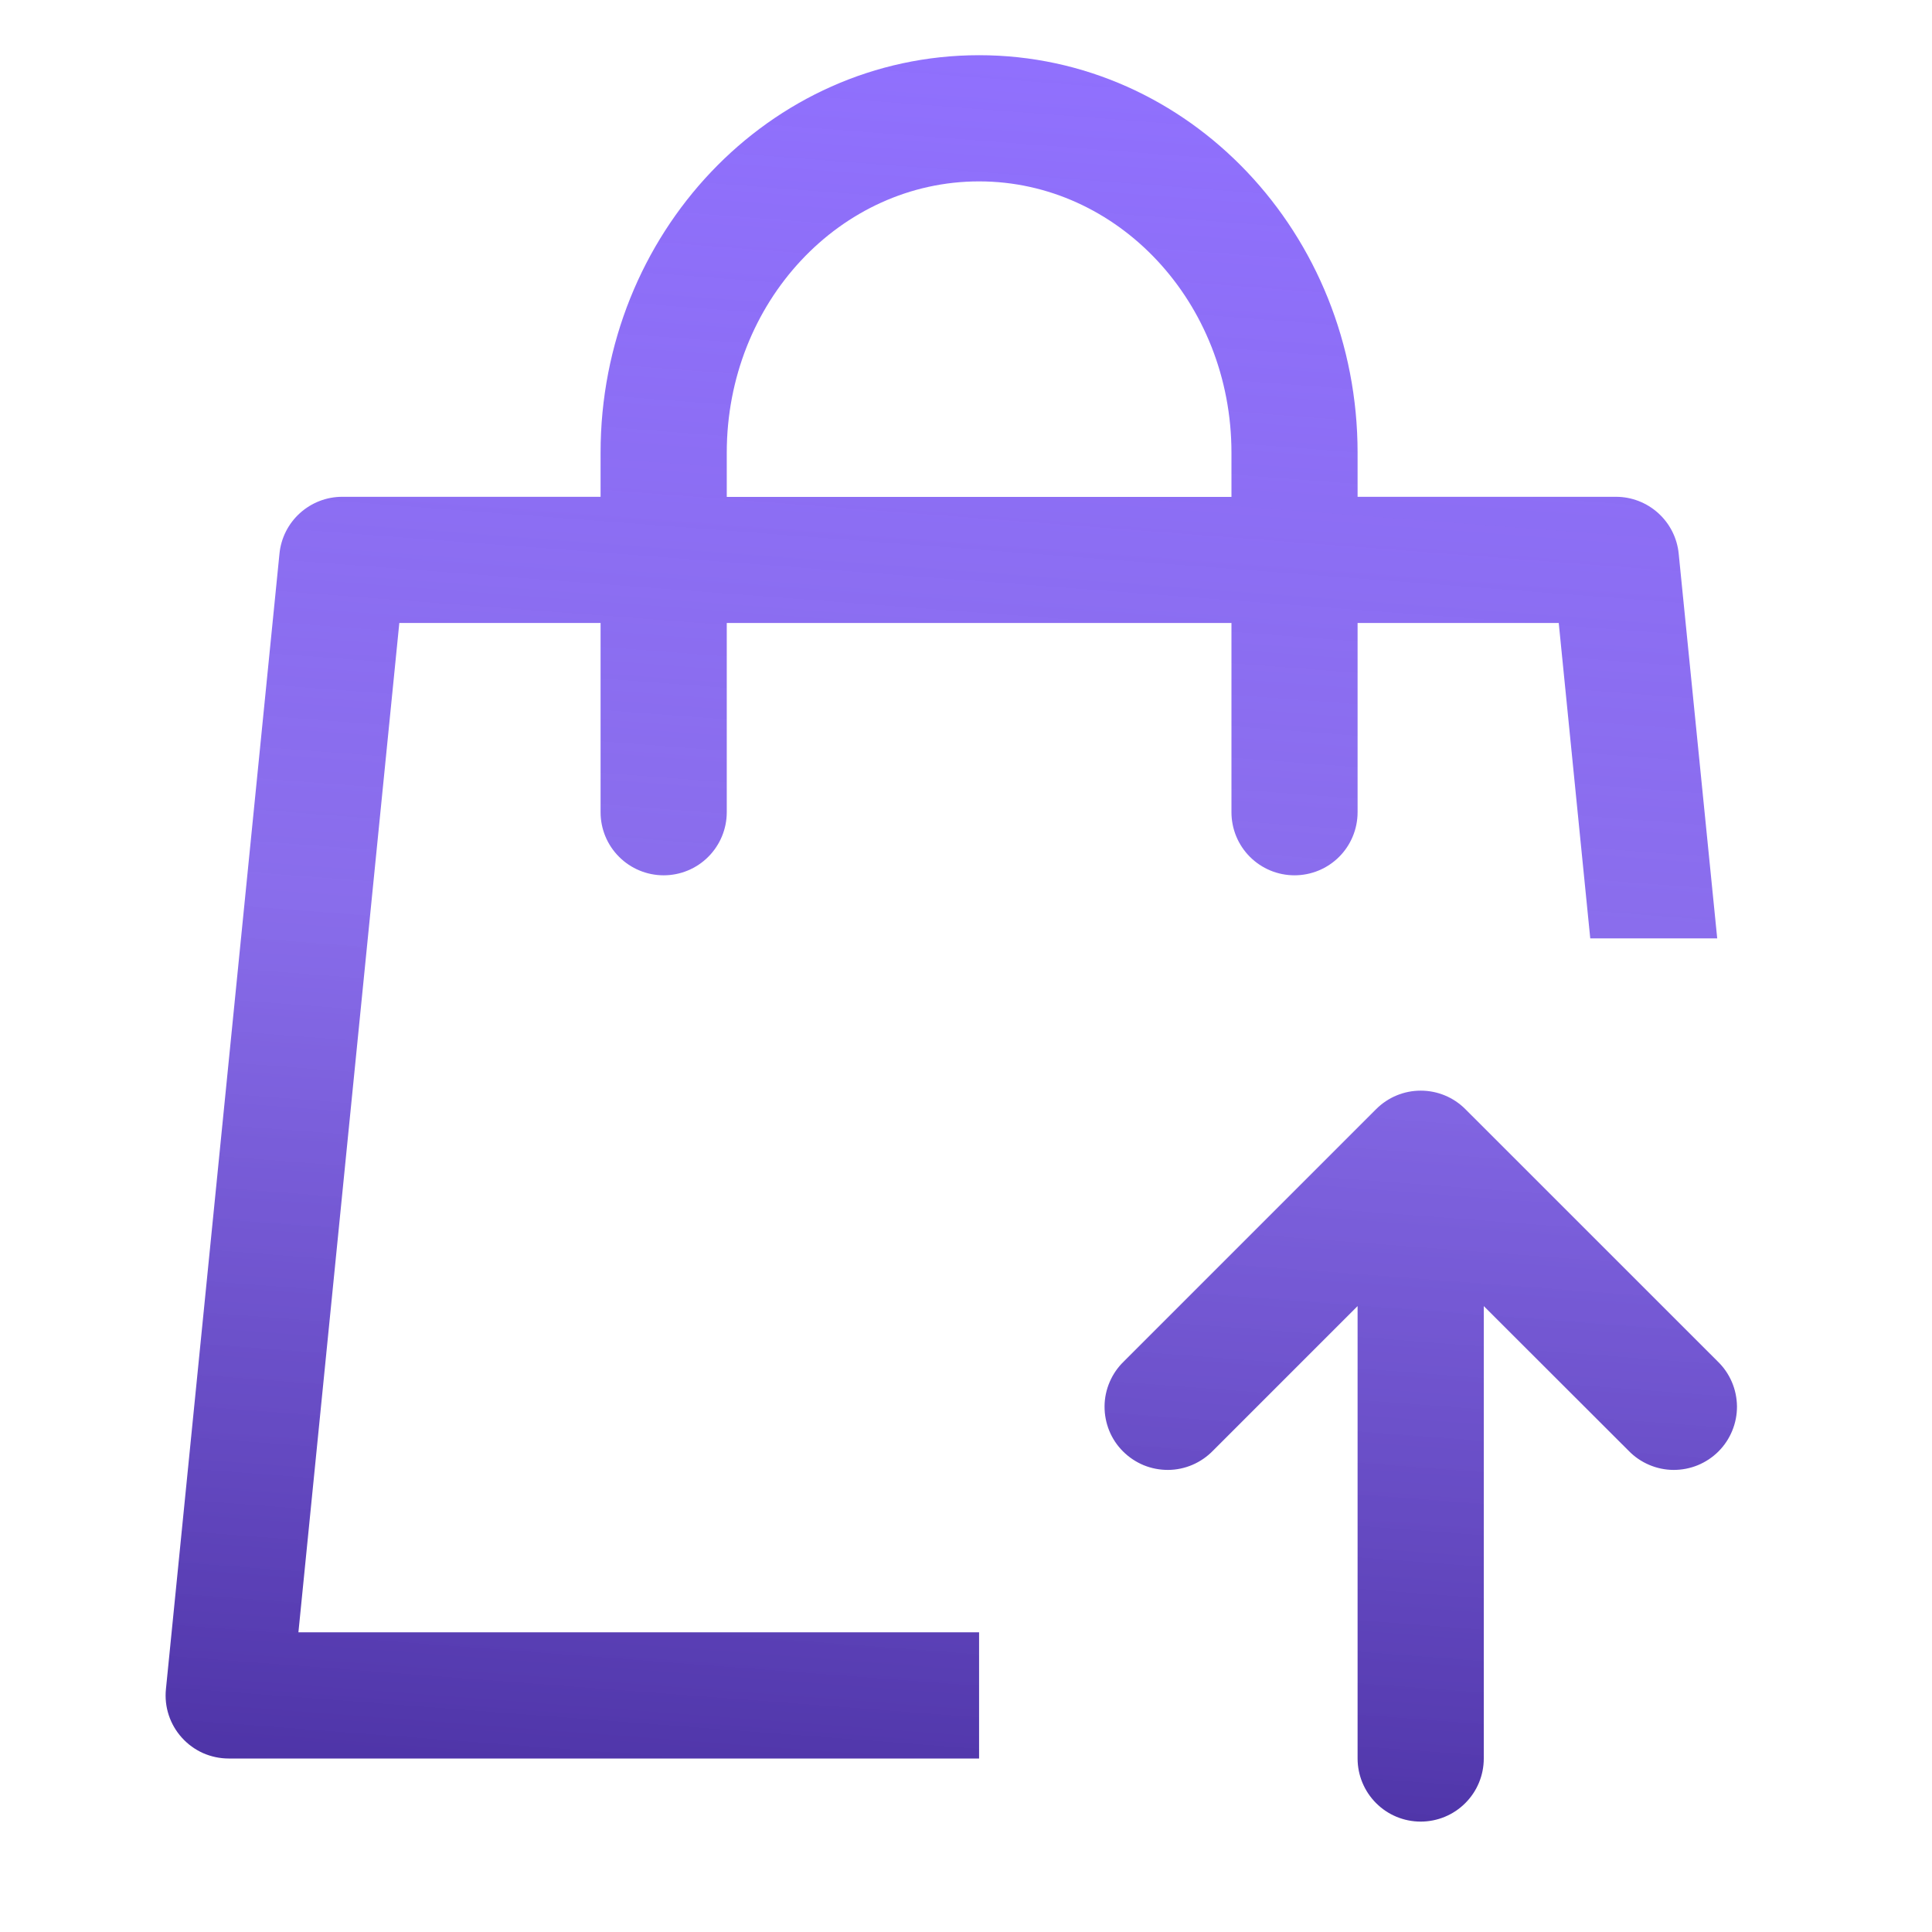 <svg xmlns="http://www.w3.org/2000/svg" width="35" height="35" viewBox="0 0 35 35" fill="none"><path d="M24.594 9H29.275C29.559 9 29.831 9.106 30.041 9.296C30.251 9.486 30.383 9.747 30.411 10.029L31.109 17H28.809L28.238 11.286H24.594V14.714C24.594 15.017 24.474 15.308 24.26 15.522C24.045 15.737 23.755 15.857 23.451 15.857C23.148 15.857 22.858 15.737 22.643 15.522C22.429 15.308 22.309 15.017 22.309 14.714V11.286H13.166V14.714C13.166 15.017 13.045 15.308 12.831 15.522C12.617 15.737 12.326 15.857 12.023 15.857C11.72 15.857 11.429 15.737 11.215 15.522C11 15.308 10.88 15.017 10.88 14.714V11.286H7.234L5.406 29.571H17.737V31.857H4.142C3.982 31.857 3.824 31.823 3.678 31.759C3.533 31.694 3.402 31.599 3.295 31.48C3.188 31.362 3.107 31.223 3.057 31.071C3.007 30.919 2.99 30.759 3.006 30.6L5.063 10.029C5.091 9.747 5.223 9.486 5.433 9.296C5.643 9.106 5.916 9 6.199 9H10.88V8.202C10.88 4.239 13.934 1 17.737 1C21.541 1 24.594 4.239 24.594 8.202V9.002V9ZM22.309 9V8.202C22.309 5.473 20.247 3.286 17.737 3.286C15.227 3.286 13.166 5.473 13.166 8.202V9.002H22.309V9ZM29.502 26.28L26.88 23.661V31.857C26.88 32.16 26.76 32.451 26.545 32.665C26.331 32.88 26.04 33 25.737 33C25.434 33 25.143 32.88 24.929 32.665C24.715 32.451 24.594 32.16 24.594 31.857V23.661L21.975 26.28C21.869 26.389 21.743 26.476 21.604 26.536C21.465 26.596 21.314 26.628 21.163 26.629C21.011 26.63 20.86 26.601 20.72 26.544C20.58 26.486 20.452 26.401 20.345 26.294C20.237 26.187 20.152 26.059 20.095 25.919C20.038 25.778 20.009 25.628 20.01 25.476C20.011 25.324 20.043 25.174 20.103 25.035C20.163 24.895 20.25 24.769 20.359 24.664L24.93 20.093C25.145 19.878 25.435 19.758 25.738 19.758C26.041 19.758 26.332 19.878 26.546 20.093L31.118 24.664C31.227 24.769 31.314 24.895 31.374 25.035C31.434 25.174 31.465 25.324 31.467 25.476C31.468 25.628 31.439 25.778 31.381 25.919C31.324 26.059 31.239 26.187 31.132 26.294C31.025 26.401 30.897 26.486 30.756 26.544C30.616 26.601 30.466 26.63 30.314 26.629C30.162 26.628 30.012 26.596 29.873 26.536C29.733 26.476 29.607 26.389 29.502 26.28Z" fill="url(#paint0_linear_1865_1216)"></path><defs><linearGradient id="paint0_linear_1865_1216" x1="16.26" y1="1" x2="13.847" y2="32.82" gradientUnits="userSpaceOnUse"><stop stop-color="#9070FD"></stop><stop offset="0.5" stop-color="#7B5BE9" stop-opacity="0.89"></stop><stop offset="1" stop-color="#4D33A6"></stop></linearGradient></defs></svg>